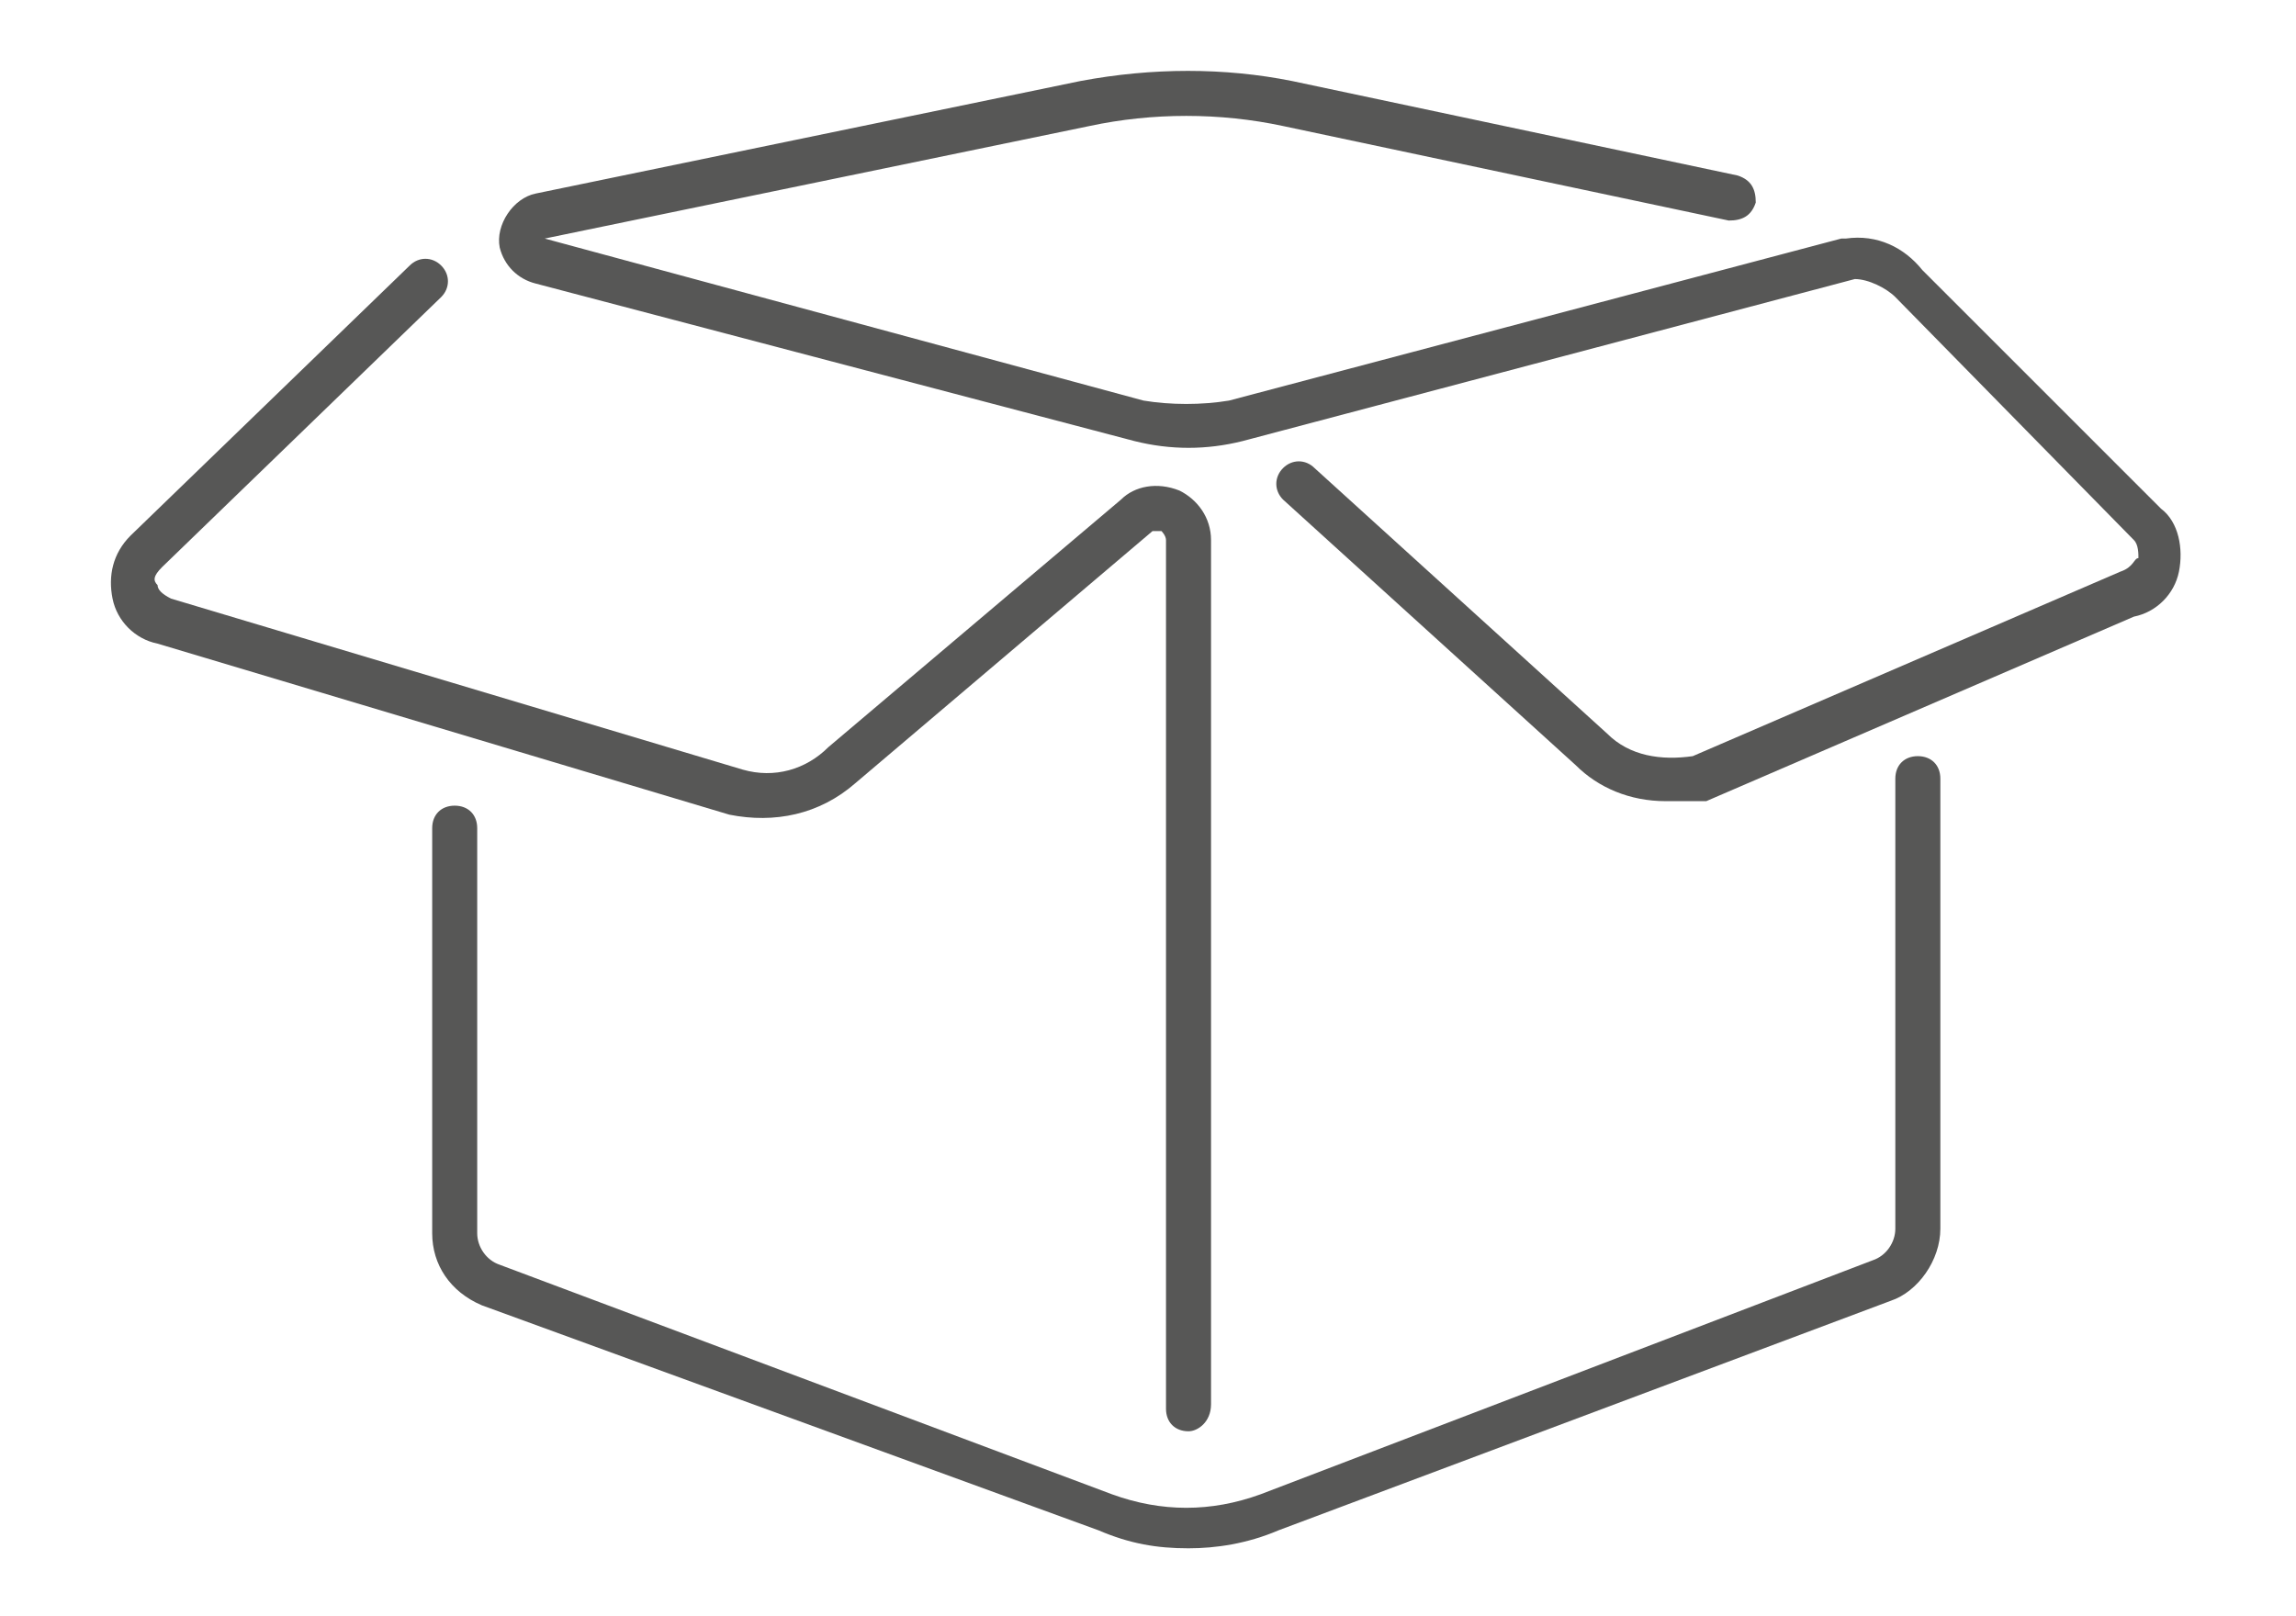 <?xml version="1.0" encoding="utf-8"?>
<!-- Generator: Adobe Illustrator 24.2.3, SVG Export Plug-In . SVG Version: 6.00 Build 0)  -->
<svg version="1.1" id="Vrstva_1" xmlns="http://www.w3.org/2000/svg" xmlns:xlink="http://www.w3.org/1999/xlink" x="0px" y="0px"
	 viewBox="0 0 51 35.9" style="enable-background:new 0 0 51 35.9;" xml:space="preserve">
<style type="text/css">
	.st0{fill:none;}
	.st1{fill:#575756;}
</style>
<rect x="0.5" y="0.5" class="st0" width="50" height="34.9"/>
<path class="st1" d="M37,17.8c-0.8,0-1.5-0.3-2-0.8l-6.5-5.9c-0.2-0.2-0.2-0.5,0-0.7c0.2-0.2,0.5-0.2,0.7,0l6.5,5.9
	c0.5,0.5,1.2,0.6,1.9,0.5l9.5-4.1c0.3-0.1,0.3-0.3,0.4-0.3c0-0.1,0-0.3-0.1-0.4l-5.3-5.4c-0.2-0.2-0.6-0.4-0.9-0.4c0,0,0,0,0,0
	L27.6,9.8c-0.8,0.2-1.6,0.2-2.4,0L11.9,6.3c-0.4-0.1-0.7-0.4-0.8-0.8c-0.1-0.5,0.3-1.1,0.8-1.2L24,1.8c1.6-0.3,3.2-0.3,4.7,0
	l9.9,2.1c0.3,0.1,0.4,0.3,0.4,0.6c-0.1,0.3-0.3,0.4-0.6,0.4l-9.9-2.1c-1.4-0.3-2.9-0.3-4.3,0L12.1,5.3l13.3,3.6
	C26,9,26.7,9,27.3,8.9l13.6-3.6c0,0,0.1,0,0.1,0c0.7-0.1,1.3,0.2,1.7,0.7l5.3,5.3c0.4,0.3,0.5,0.9,0.4,1.4c-0.1,0.5-0.5,0.9-1,1
	l-9.5,4.1C37.6,17.8,37.3,17.8,37,17.8z"/>
<path class="st1" d="M26.4,34.4c-0.7,0-1.3-0.1-2-0.4L10.7,29c-0.7-0.3-1.1-0.9-1.1-1.6v-9c0-0.3,0.2-0.5,0.5-0.5s0.5,0.2,0.5,0.5v9
	c0,0.3,0.2,0.6,0.5,0.7l13.6,5.1c1.1,0.4,2.2,0.4,3.3,0L41.6,28c0.3-0.1,0.5-0.4,0.5-0.7v-10c0-0.3,0.2-0.5,0.5-0.5s0.5,0.2,0.5,0.5
	v10c0,0.7-0.5,1.4-1.1,1.6l-13.6,5.1C27.7,34.3,27,34.4,26.4,34.4z"/>
<path class="st1" d="M26.4,31.8c-0.3,0-0.5-0.2-0.5-0.5V12c0-0.1-0.1-0.2-0.1-0.2c0,0-0.1,0-0.2,0L19,17.4c-0.8,0.7-1.8,0.9-2.8,0.7
	L3.5,14.3c-0.5-0.1-0.9-0.5-1-1c-0.1-0.5,0-1,0.4-1.4l6.2-6c0.2-0.2,0.5-0.2,0.7,0c0.2,0.2,0.2,0.5,0,0.7l-6.2,6
	c-0.2,0.2-0.2,0.3-0.1,0.4c0,0.1,0.1,0.2,0.3,0.3l12.7,3.8c0.7,0.2,1.4,0,1.9-0.5l6.5-5.5c0.3-0.3,0.8-0.4,1.3-0.2
	c0.4,0.2,0.7,0.6,0.7,1.1v19.2C26.9,31.6,26.6,31.8,26.4,31.8z"/>
</svg>
